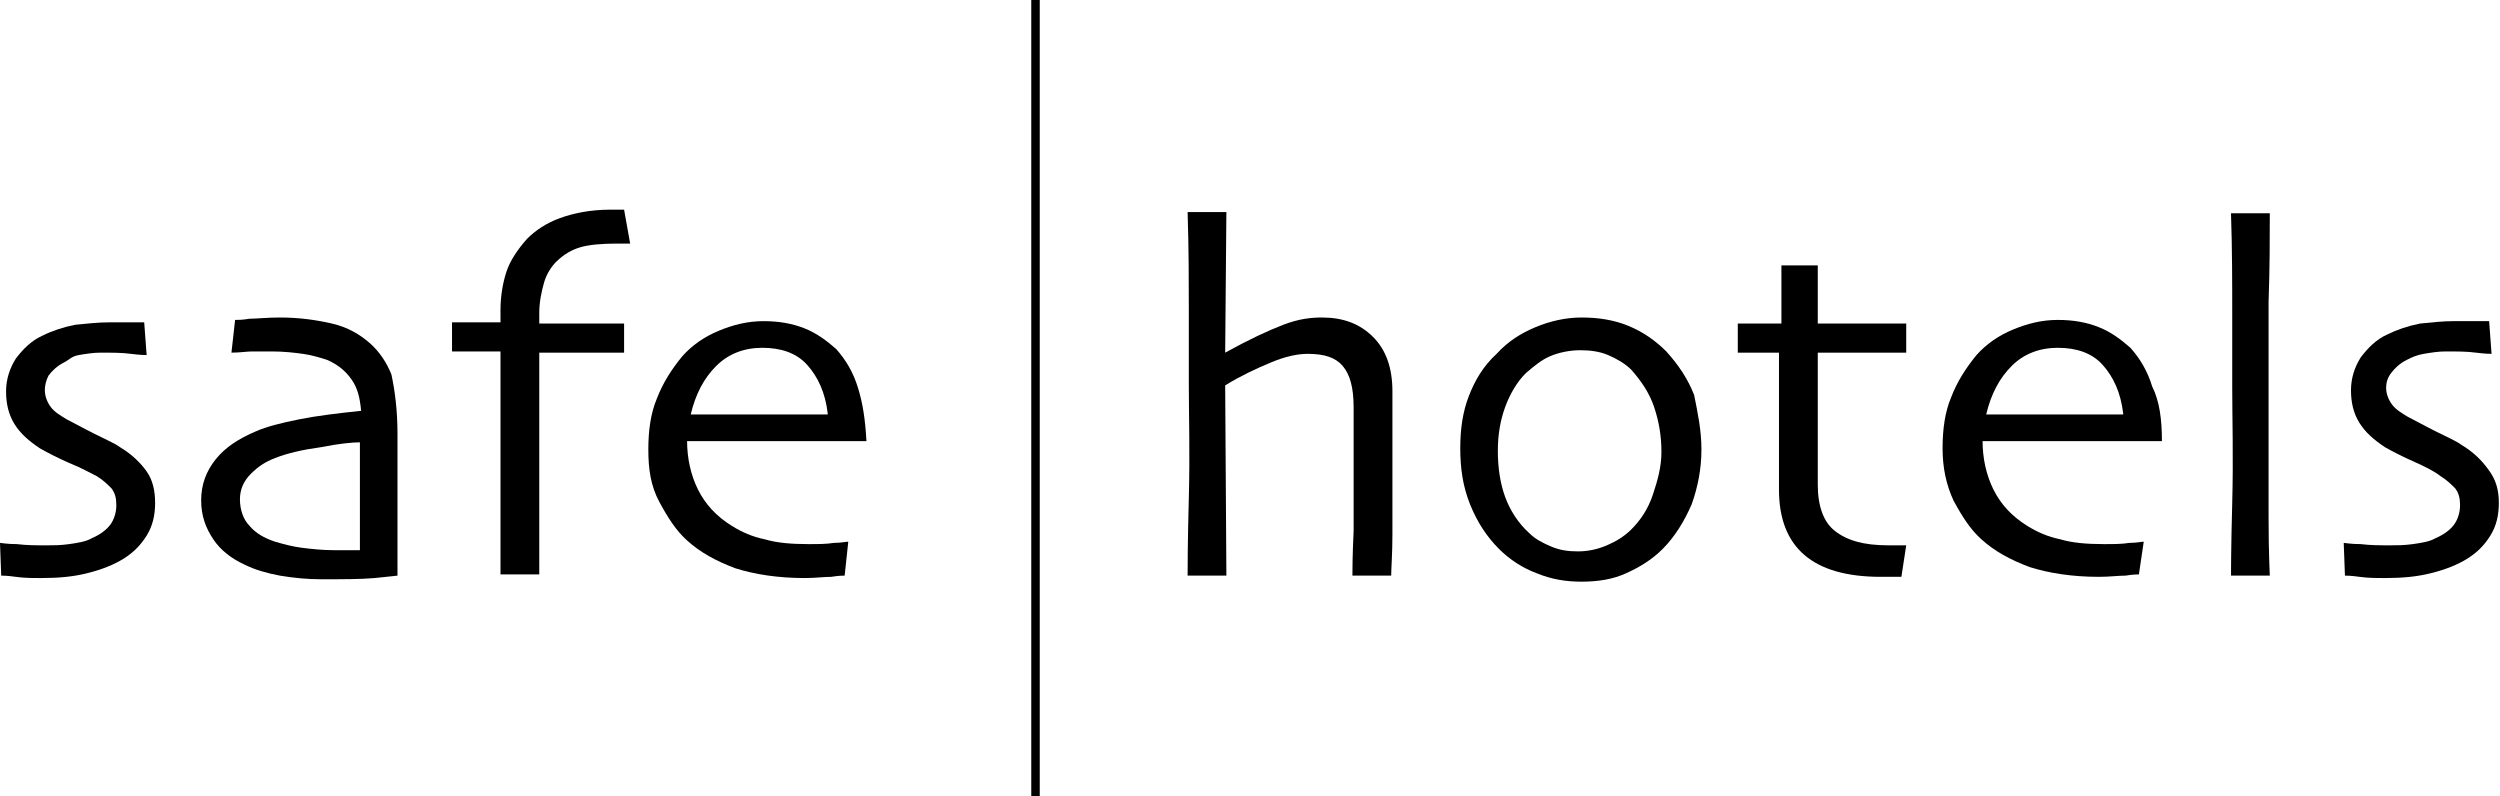 <svg width="157" height="50" viewBox="0 0 157 50" fill="none" xmlns="http://www.w3.org/2000/svg">
<g clip-path="url(#clip0_478_574)">
<path d="M9.741 31.583C9.741 32.344 9.589 33.029 9.209 33.638C8.828 34.247 8.371 34.703 7.763 35.084C7.154 35.464 6.393 35.769 5.479 35.997C4.566 36.225 3.653 36.301 2.588 36.301C2.055 36.301 1.522 36.301 0.989 36.225C0.457 36.149 0.152 36.149 0.076 36.149L0 34.094C0.076 34.094 0.457 34.171 1.065 34.171C1.674 34.247 2.283 34.247 2.968 34.247C3.349 34.247 3.805 34.247 4.338 34.171C4.871 34.094 5.403 34.018 5.784 33.79C6.317 33.562 6.697 33.257 6.925 32.953C7.154 32.648 7.306 32.192 7.306 31.735C7.306 31.279 7.23 30.974 7.002 30.67C6.773 30.442 6.469 30.137 6.088 29.909C5.632 29.68 5.099 29.376 4.338 29.072C3.653 28.767 3.044 28.463 2.511 28.158C1.826 27.702 1.294 27.245 0.913 26.636C0.533 26.027 0.381 25.343 0.381 24.582C0.381 23.82 0.609 23.136 0.989 22.527C1.446 21.918 1.979 21.385 2.664 21.081C3.272 20.776 3.957 20.548 4.718 20.396C5.479 20.32 6.164 20.244 6.849 20.244H9.056L9.209 22.298C9.132 22.298 8.828 22.298 8.219 22.222C7.686 22.146 7.002 22.146 6.317 22.146C5.86 22.146 5.403 22.222 4.947 22.298C4.49 22.375 4.338 22.603 4.033 22.755C3.577 22.983 3.272 23.288 3.044 23.592C2.892 23.897 2.816 24.201 2.816 24.505C2.816 24.886 2.968 25.267 3.196 25.571C3.425 25.875 3.805 26.104 4.186 26.332C4.642 26.56 5.175 26.865 5.936 27.245C6.697 27.626 7.23 27.854 7.534 28.082C8.295 28.539 8.828 29.072 9.209 29.604C9.589 30.137 9.741 30.822 9.741 31.583Z" fill="black"/>
<path d="M24.962 27.245V36.15C24.886 36.15 24.353 36.226 23.516 36.302C22.678 36.378 21.537 36.378 20.167 36.378C19.33 36.378 18.493 36.302 17.579 36.15C16.742 35.997 15.981 35.769 15.373 35.465C14.535 35.084 13.851 34.551 13.394 33.866C12.937 33.181 12.633 32.42 12.633 31.431C12.633 30.442 12.937 29.605 13.546 28.844C14.155 28.082 14.992 27.55 16.058 27.093C16.742 26.789 17.656 26.561 18.797 26.332C19.939 26.104 21.233 25.952 22.678 25.799C22.602 24.962 22.45 24.354 22.07 23.821C21.689 23.288 21.233 22.907 20.548 22.603C20.091 22.451 19.558 22.299 19.026 22.223C18.493 22.146 17.808 22.07 17.047 22.07H15.829C15.525 22.07 15.068 22.146 14.535 22.146L14.764 20.092C14.916 20.092 15.22 20.092 15.677 20.016C16.134 20.016 16.742 19.939 17.579 19.939C18.797 19.939 19.863 20.092 20.852 20.32C21.841 20.548 22.602 21.005 23.211 21.538C23.82 22.07 24.277 22.755 24.581 23.516C24.809 24.582 24.962 25.799 24.962 27.245ZM22.602 31.051V27.778C22.146 27.778 21.309 27.854 20.167 28.082C19.026 28.235 18.036 28.463 17.275 28.767C16.666 28.996 16.21 29.3 15.753 29.757C15.296 30.213 15.068 30.746 15.068 31.355C15.068 32.04 15.296 32.649 15.677 33.029C16.058 33.486 16.59 33.79 17.275 34.019C17.808 34.171 18.341 34.323 18.949 34.399C19.558 34.475 20.243 34.551 20.928 34.551H22.602V33.486C22.602 32.877 22.602 32.04 22.602 31.051Z" fill="black"/>
<path d="M39.574 15.297H38.737C37.748 15.297 36.986 15.373 36.454 15.525C35.921 15.677 35.388 15.982 34.932 16.439C34.627 16.743 34.323 17.2 34.171 17.732C34.018 18.265 33.866 18.95 33.866 19.635V20.32H39.193V22.146H33.866V36.073H31.431V22.07H28.387V20.244H31.431V19.483C31.431 18.569 31.583 17.732 31.811 17.047C32.04 16.362 32.496 15.677 33.105 14.992C33.638 14.46 34.323 14.003 35.16 13.699C35.997 13.394 37.062 13.166 38.356 13.166H39.193L39.574 15.297Z" fill="black"/>
<path d="M54.413 27.702H43.15C43.15 28.767 43.379 29.833 43.835 30.746C44.292 31.659 44.977 32.42 45.966 33.029C46.575 33.41 47.26 33.714 48.021 33.866C48.782 34.094 49.695 34.17 50.761 34.17C51.369 34.17 51.902 34.17 52.359 34.094C52.815 34.094 53.12 34.018 53.272 34.018L53.044 36.149C52.968 36.149 52.663 36.149 52.206 36.225C51.75 36.225 51.217 36.301 50.532 36.301C48.858 36.301 47.412 36.073 46.194 35.693C44.977 35.236 43.987 34.703 43.15 33.942C42.465 33.333 41.932 32.496 41.4 31.507C40.867 30.518 40.715 29.452 40.715 28.235C40.715 27.017 40.867 25.951 41.248 25.038C41.628 24.049 42.161 23.212 42.846 22.375C43.455 21.69 44.216 21.157 45.129 20.776C46.042 20.396 46.955 20.168 47.945 20.168C48.934 20.168 49.771 20.32 50.532 20.624C51.293 20.928 51.902 21.385 52.511 21.918C53.12 22.603 53.576 23.364 53.881 24.353C54.185 25.343 54.337 26.332 54.413 27.702ZM51.978 25.951C51.826 24.658 51.369 23.668 50.684 22.907C49.999 22.146 49.01 21.842 47.869 21.842C46.727 21.842 45.738 22.222 44.977 22.983C44.216 23.744 43.683 24.734 43.379 26.027H51.978V25.951Z" fill="black"/>
<path d="M87.367 36.149H84.932C84.932 35.844 84.932 34.931 85.008 33.333V25.57C85.008 24.353 84.78 23.516 84.323 22.983C83.867 22.45 83.182 22.222 82.116 22.222C81.507 22.222 80.746 22.374 79.833 22.755C78.92 23.135 77.931 23.592 76.941 24.201L77.017 36.149H74.582C74.582 35.768 74.582 34.094 74.658 31.278C74.734 28.462 74.658 26.027 74.658 24.201V19.634C74.658 17.808 74.658 15.677 74.582 13.318H77.017L76.941 22.146C78.463 21.309 79.605 20.776 80.594 20.395C81.584 20.015 82.345 19.939 83.029 19.939C84.323 19.939 85.389 20.319 86.226 21.157C87.063 21.994 87.444 23.135 87.444 24.581V33.561C87.444 34.779 87.367 35.692 87.367 36.149Z" fill="black"/>
<path d="M106.85 28.234C106.85 29.452 106.621 30.593 106.241 31.659C105.784 32.724 105.175 33.714 104.414 34.475C103.729 35.16 102.968 35.616 102.131 35.997C101.294 36.377 100.381 36.529 99.315 36.529C98.326 36.529 97.413 36.377 96.5 35.997C95.662 35.692 94.825 35.16 94.14 34.475C93.379 33.714 92.77 32.8 92.314 31.659C91.857 30.517 91.705 29.376 91.705 28.158C91.705 26.941 91.857 25.875 92.238 24.886C92.618 23.896 93.151 22.983 93.988 22.222C94.673 21.461 95.51 20.928 96.424 20.548C97.337 20.167 98.326 19.939 99.315 19.939C100.381 19.939 101.37 20.091 102.283 20.472C103.197 20.852 103.958 21.385 104.643 22.07C105.404 22.907 106.013 23.82 106.393 24.81C106.621 25.951 106.85 27.017 106.85 28.234ZM104.338 28.387C104.338 27.397 104.186 26.484 103.882 25.571C103.577 24.657 103.045 23.896 102.436 23.211C102.055 22.831 101.522 22.526 100.99 22.298C100.457 22.07 99.848 21.994 99.239 21.994C98.554 21.994 97.87 22.146 97.337 22.374C96.804 22.603 96.347 22.983 95.815 23.44C95.282 23.972 94.825 24.733 94.521 25.571C94.216 26.408 94.064 27.321 94.064 28.31C94.064 29.376 94.216 30.365 94.521 31.202C94.825 32.039 95.358 32.877 96.043 33.485C96.424 33.866 96.88 34.094 97.413 34.322C97.946 34.551 98.478 34.627 99.087 34.627C99.772 34.627 100.381 34.475 100.914 34.246C101.446 34.018 101.979 33.714 102.436 33.257C103.045 32.648 103.501 31.963 103.806 31.05C104.11 30.137 104.338 29.3 104.338 28.387Z" fill="black"/>
<path d="M119.711 34.246L119.407 36.225H118.113C115.982 36.225 114.384 35.769 113.319 34.855C112.253 33.942 111.72 32.572 111.72 30.746V22.146H109.133V20.32H111.873V16.666H114.156V20.32H119.711V22.146H114.156V30.441C114.156 31.811 114.536 32.8 115.221 33.333C115.982 33.942 117.048 34.246 118.57 34.246H119.711Z" fill="black"/>
<path d="M135.769 27.702H124.506C124.506 28.767 124.734 29.833 125.19 30.746C125.647 31.659 126.332 32.42 127.321 33.029C127.93 33.409 128.615 33.714 129.376 33.866C130.137 34.094 131.05 34.17 132.116 34.17C132.725 34.17 133.257 34.17 133.714 34.094C134.171 34.094 134.475 34.018 134.627 34.018L134.323 36.073C134.247 36.073 133.942 36.073 133.486 36.149C133.029 36.149 132.496 36.225 131.811 36.225C130.137 36.225 128.691 35.997 127.474 35.616C126.256 35.16 125.267 34.627 124.429 33.866C123.745 33.257 123.212 32.42 122.679 31.431C122.222 30.441 121.994 29.376 121.994 28.158C121.994 26.941 122.146 25.875 122.527 24.962C122.907 23.973 123.44 23.135 124.125 22.298C124.734 21.613 125.495 21.081 126.408 20.7C127.321 20.32 128.235 20.091 129.224 20.091C130.213 20.091 131.05 20.244 131.811 20.548C132.573 20.852 133.181 21.309 133.79 21.842C134.399 22.527 134.856 23.288 135.16 24.277C135.617 25.19 135.769 26.332 135.769 27.702ZM133.334 25.951C133.181 24.657 132.725 23.668 132.04 22.907C131.355 22.146 130.366 21.842 129.224 21.842C128.082 21.842 127.093 22.222 126.332 22.983C125.571 23.744 125.038 24.734 124.734 26.027H133.334V25.951Z" fill="black"/>
<path d="M142.543 36.149H140.107C140.107 35.997 140.107 34.475 140.184 31.583C140.26 28.691 140.184 26.256 140.184 24.353V19.711C140.184 17.884 140.184 15.677 140.107 13.394H142.543C142.543 14.992 142.543 16.819 142.467 18.95V32.496C142.467 34.779 142.543 35.997 142.543 36.149Z" fill="black"/>
<path d="M156.927 31.582C156.927 32.344 156.775 33.029 156.394 33.637C156.014 34.246 155.557 34.703 154.948 35.083C154.339 35.464 153.578 35.768 152.665 35.996C151.752 36.225 150.839 36.301 149.773 36.301C149.24 36.301 148.708 36.301 148.175 36.225C147.642 36.149 147.338 36.149 147.262 36.149L147.186 34.094C147.262 34.094 147.642 34.17 148.251 34.17C148.86 34.246 149.469 34.246 150.154 34.246C150.534 34.246 150.991 34.246 151.523 34.17C152.056 34.094 152.589 34.018 152.969 33.789C153.502 33.561 153.883 33.257 154.111 32.952C154.339 32.648 154.491 32.191 154.491 31.735C154.491 31.278 154.415 30.974 154.187 30.669C153.959 30.441 153.654 30.137 153.274 29.908C152.893 29.604 152.284 29.299 151.6 28.995C150.915 28.691 150.306 28.386 149.773 28.082C149.088 27.625 148.555 27.169 148.175 26.56C147.794 25.951 147.642 25.266 147.642 24.505C147.642 23.744 147.87 23.059 148.251 22.45C148.708 21.841 149.24 21.308 149.925 21.004C150.534 20.7 151.219 20.471 151.98 20.319C152.741 20.243 153.426 20.167 154.111 20.167H156.318L156.47 22.222C156.394 22.222 156.09 22.222 155.481 22.146C154.948 22.07 154.263 22.07 153.578 22.07C153.122 22.07 152.665 22.146 152.208 22.222C151.752 22.298 151.447 22.45 151.143 22.602C150.686 22.831 150.382 23.135 150.154 23.439C149.925 23.744 149.849 24.048 149.849 24.353C149.849 24.733 150.001 25.114 150.23 25.418C150.458 25.723 150.839 25.951 151.219 26.179C151.676 26.407 152.208 26.712 152.969 27.092C153.73 27.473 154.263 27.701 154.568 27.93C155.329 28.386 155.861 28.919 156.242 29.452C156.775 30.137 156.927 30.822 156.927 31.582Z" fill="black"/>
<path d="M65.296 0H64.764V50H65.296V0Z" fill="black"/>
</g>
<defs>
<clipPath id="clip0_478_574">
<rect width="156.925" height="50" fill="white"/>
</clipPath>
</defs>
</svg>
